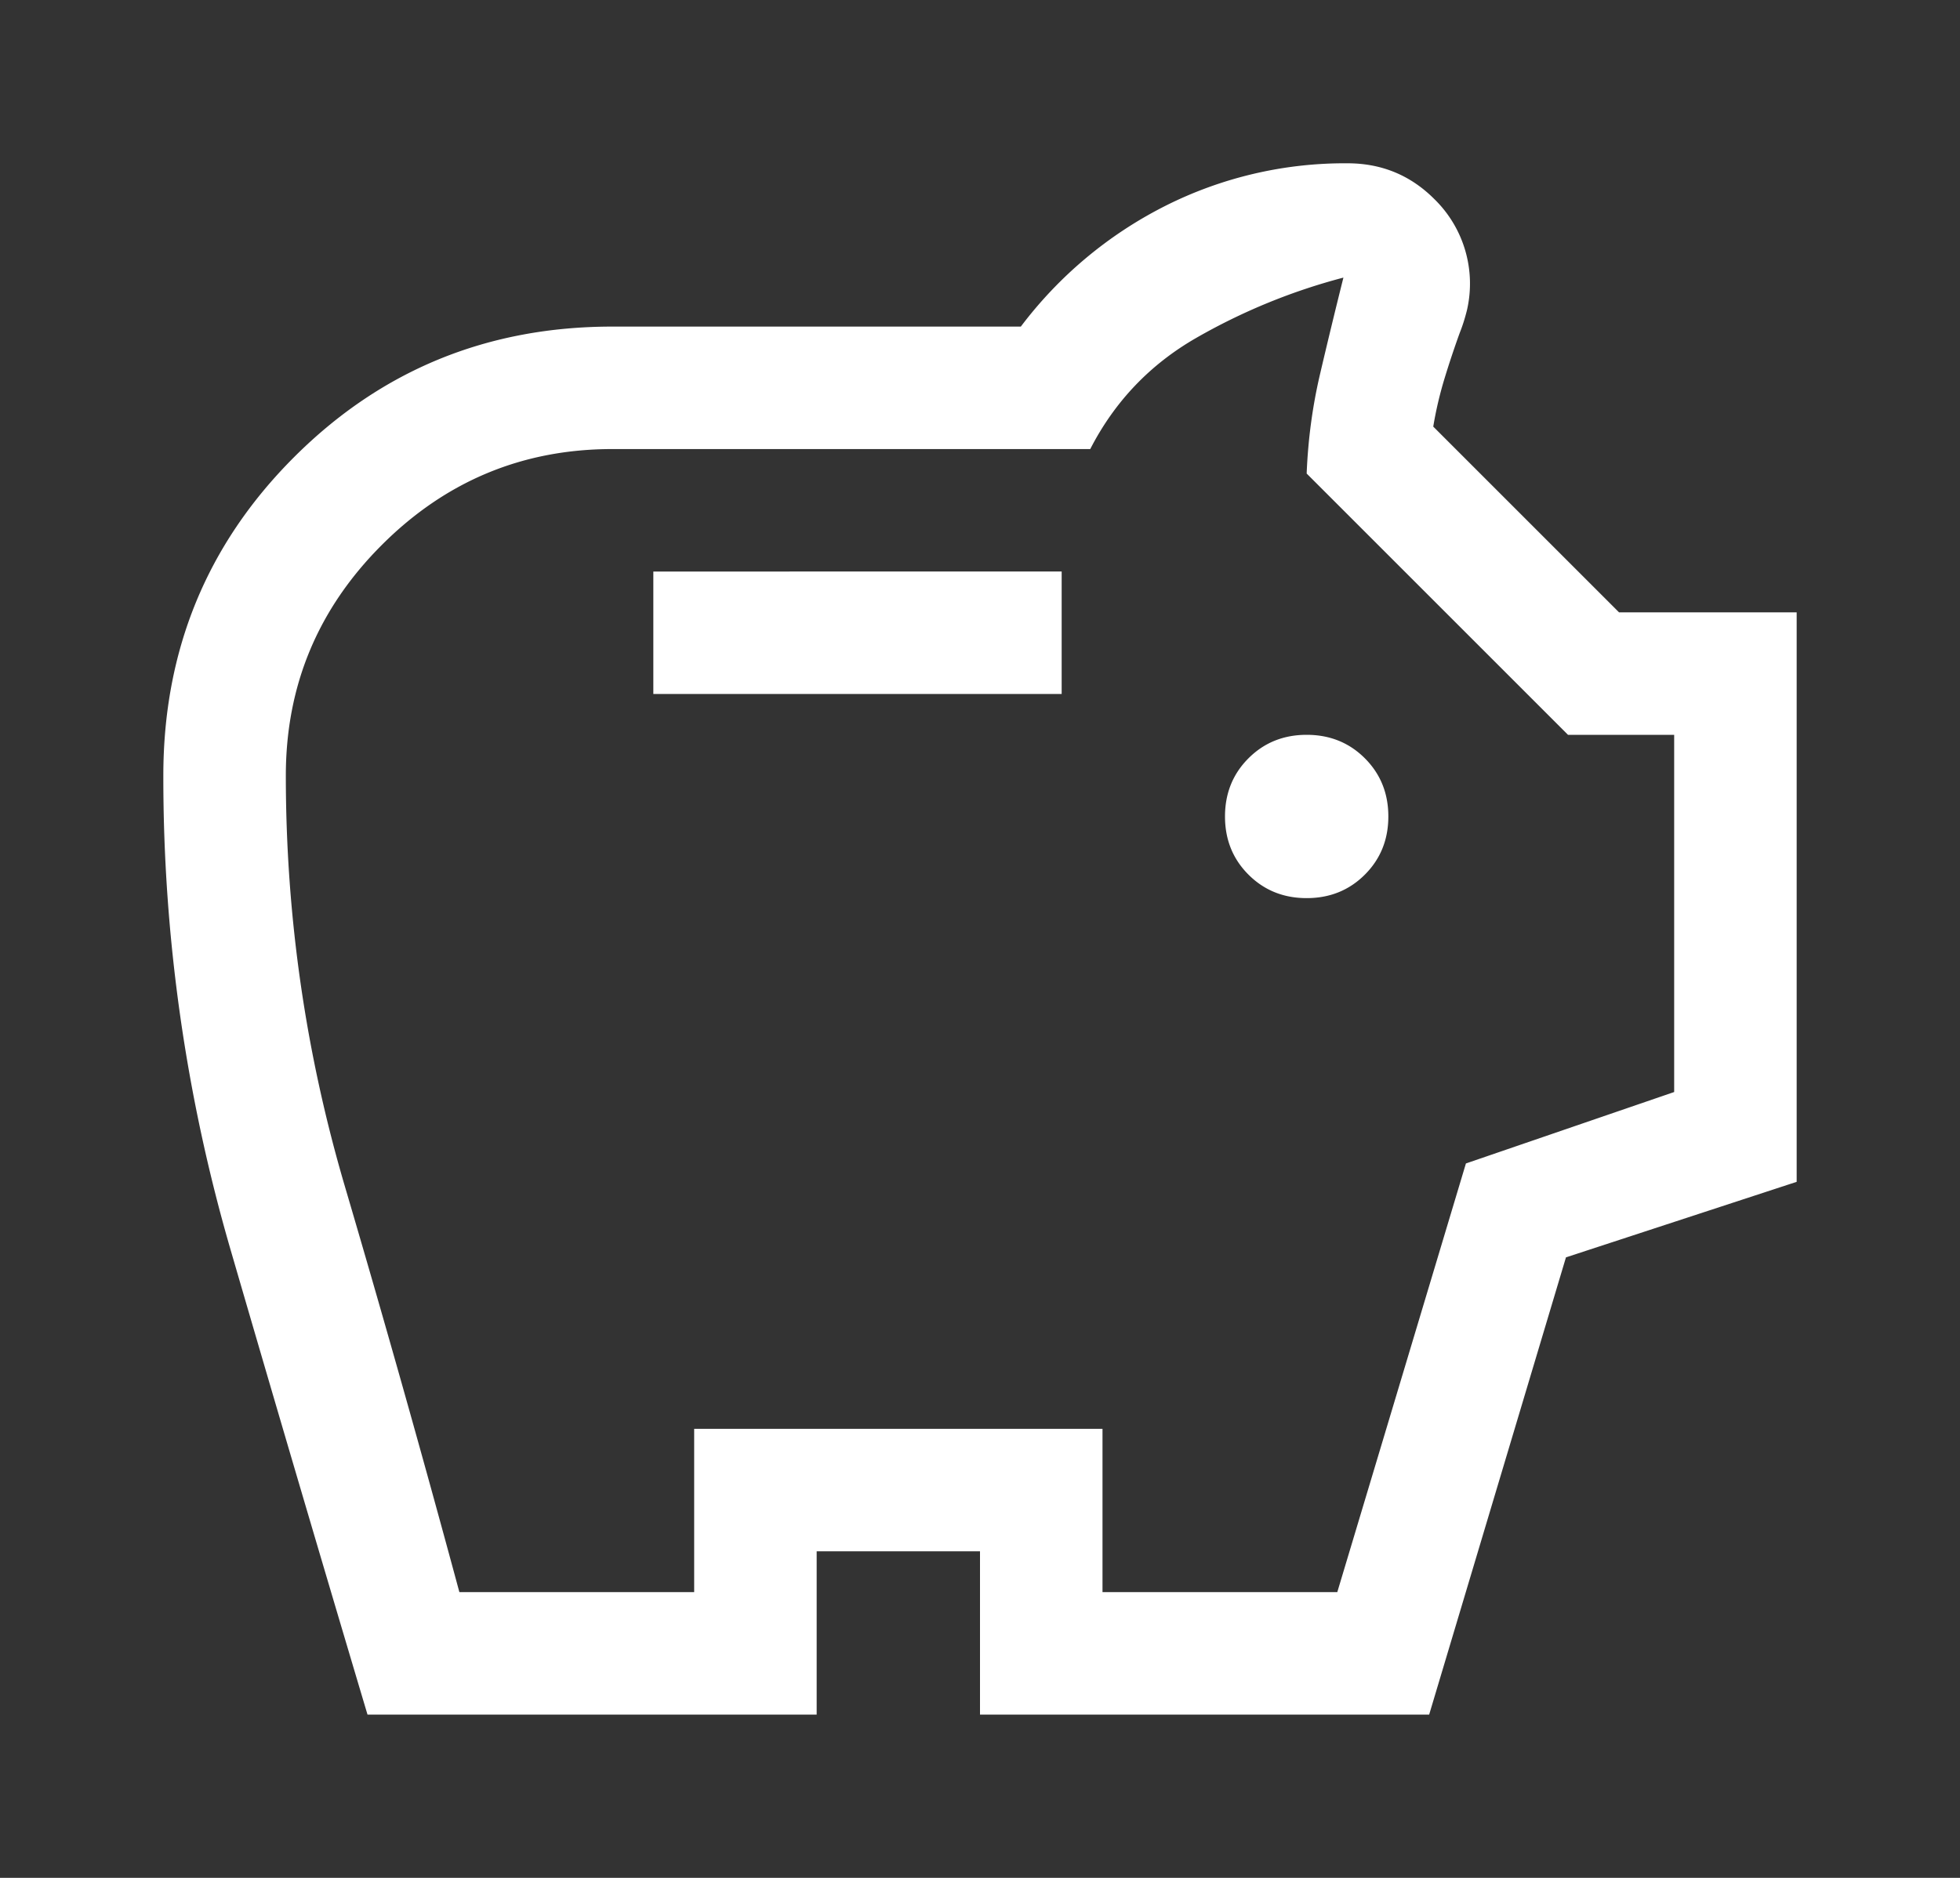 <svg xmlns="http://www.w3.org/2000/svg" width="48" height="46"><rect width="100%" height="100%" fill="#333333" stroke="none"/><path fill="#FFF" fill-rule="nonzero" d="M32 22c.567 0 1.042-.192 1.425-.575.383-.383.575-.858.575-1.425 0-.567-.192-1.042-.575-1.425C33.042 18.192 32.567 18 32 18c-.567 0-1.042.192-1.425.575-.383.383-.575.858-.575 1.425 0 .567.192 1.042.575 1.425.383.383.858.575 1.425.575Zm-16-5h10v-3H16v3ZM9 42c-1.133-3.8-2.25-7.592-3.35-11.375A41.43 41.43 0 0 1 4 19c0-3.067 1.067-5.667 3.2-7.8S11.933 8 15 8h10a10.164 10.164 0 0 1 3.525-2.95A9.77 9.77 0 0 1 33 4c.833 0 1.542.292 2.125.875a2.893 2.893 0 0 1 .8 2.725c-.05.2-.108.383-.175.55-.133.367-.258.742-.375 1.125a9.259 9.259 0 0 0-.275 1.175L39.65 15H44v13.95l-5.65 1.85L35 42H24v-4h-4v4H9Zm2.25-3H17v-4h10v4h5.75l3.15-10.5 5.1-1.75V18h-2.6L32 11.6c.033-.833.142-1.642.325-2.425.183-.783.375-1.575.575-2.375a14.749 14.749 0 0 0-3.6 1.475c-1.133.65-2 1.558-2.6 2.725H15c-2.2 0-4.083.783-5.65 2.35C7.783 14.917 7 16.8 7 19c0 3.433.483 6.792 1.45 10.075.967 3.283 1.9 6.592 2.8 9.925Z"/></svg>
